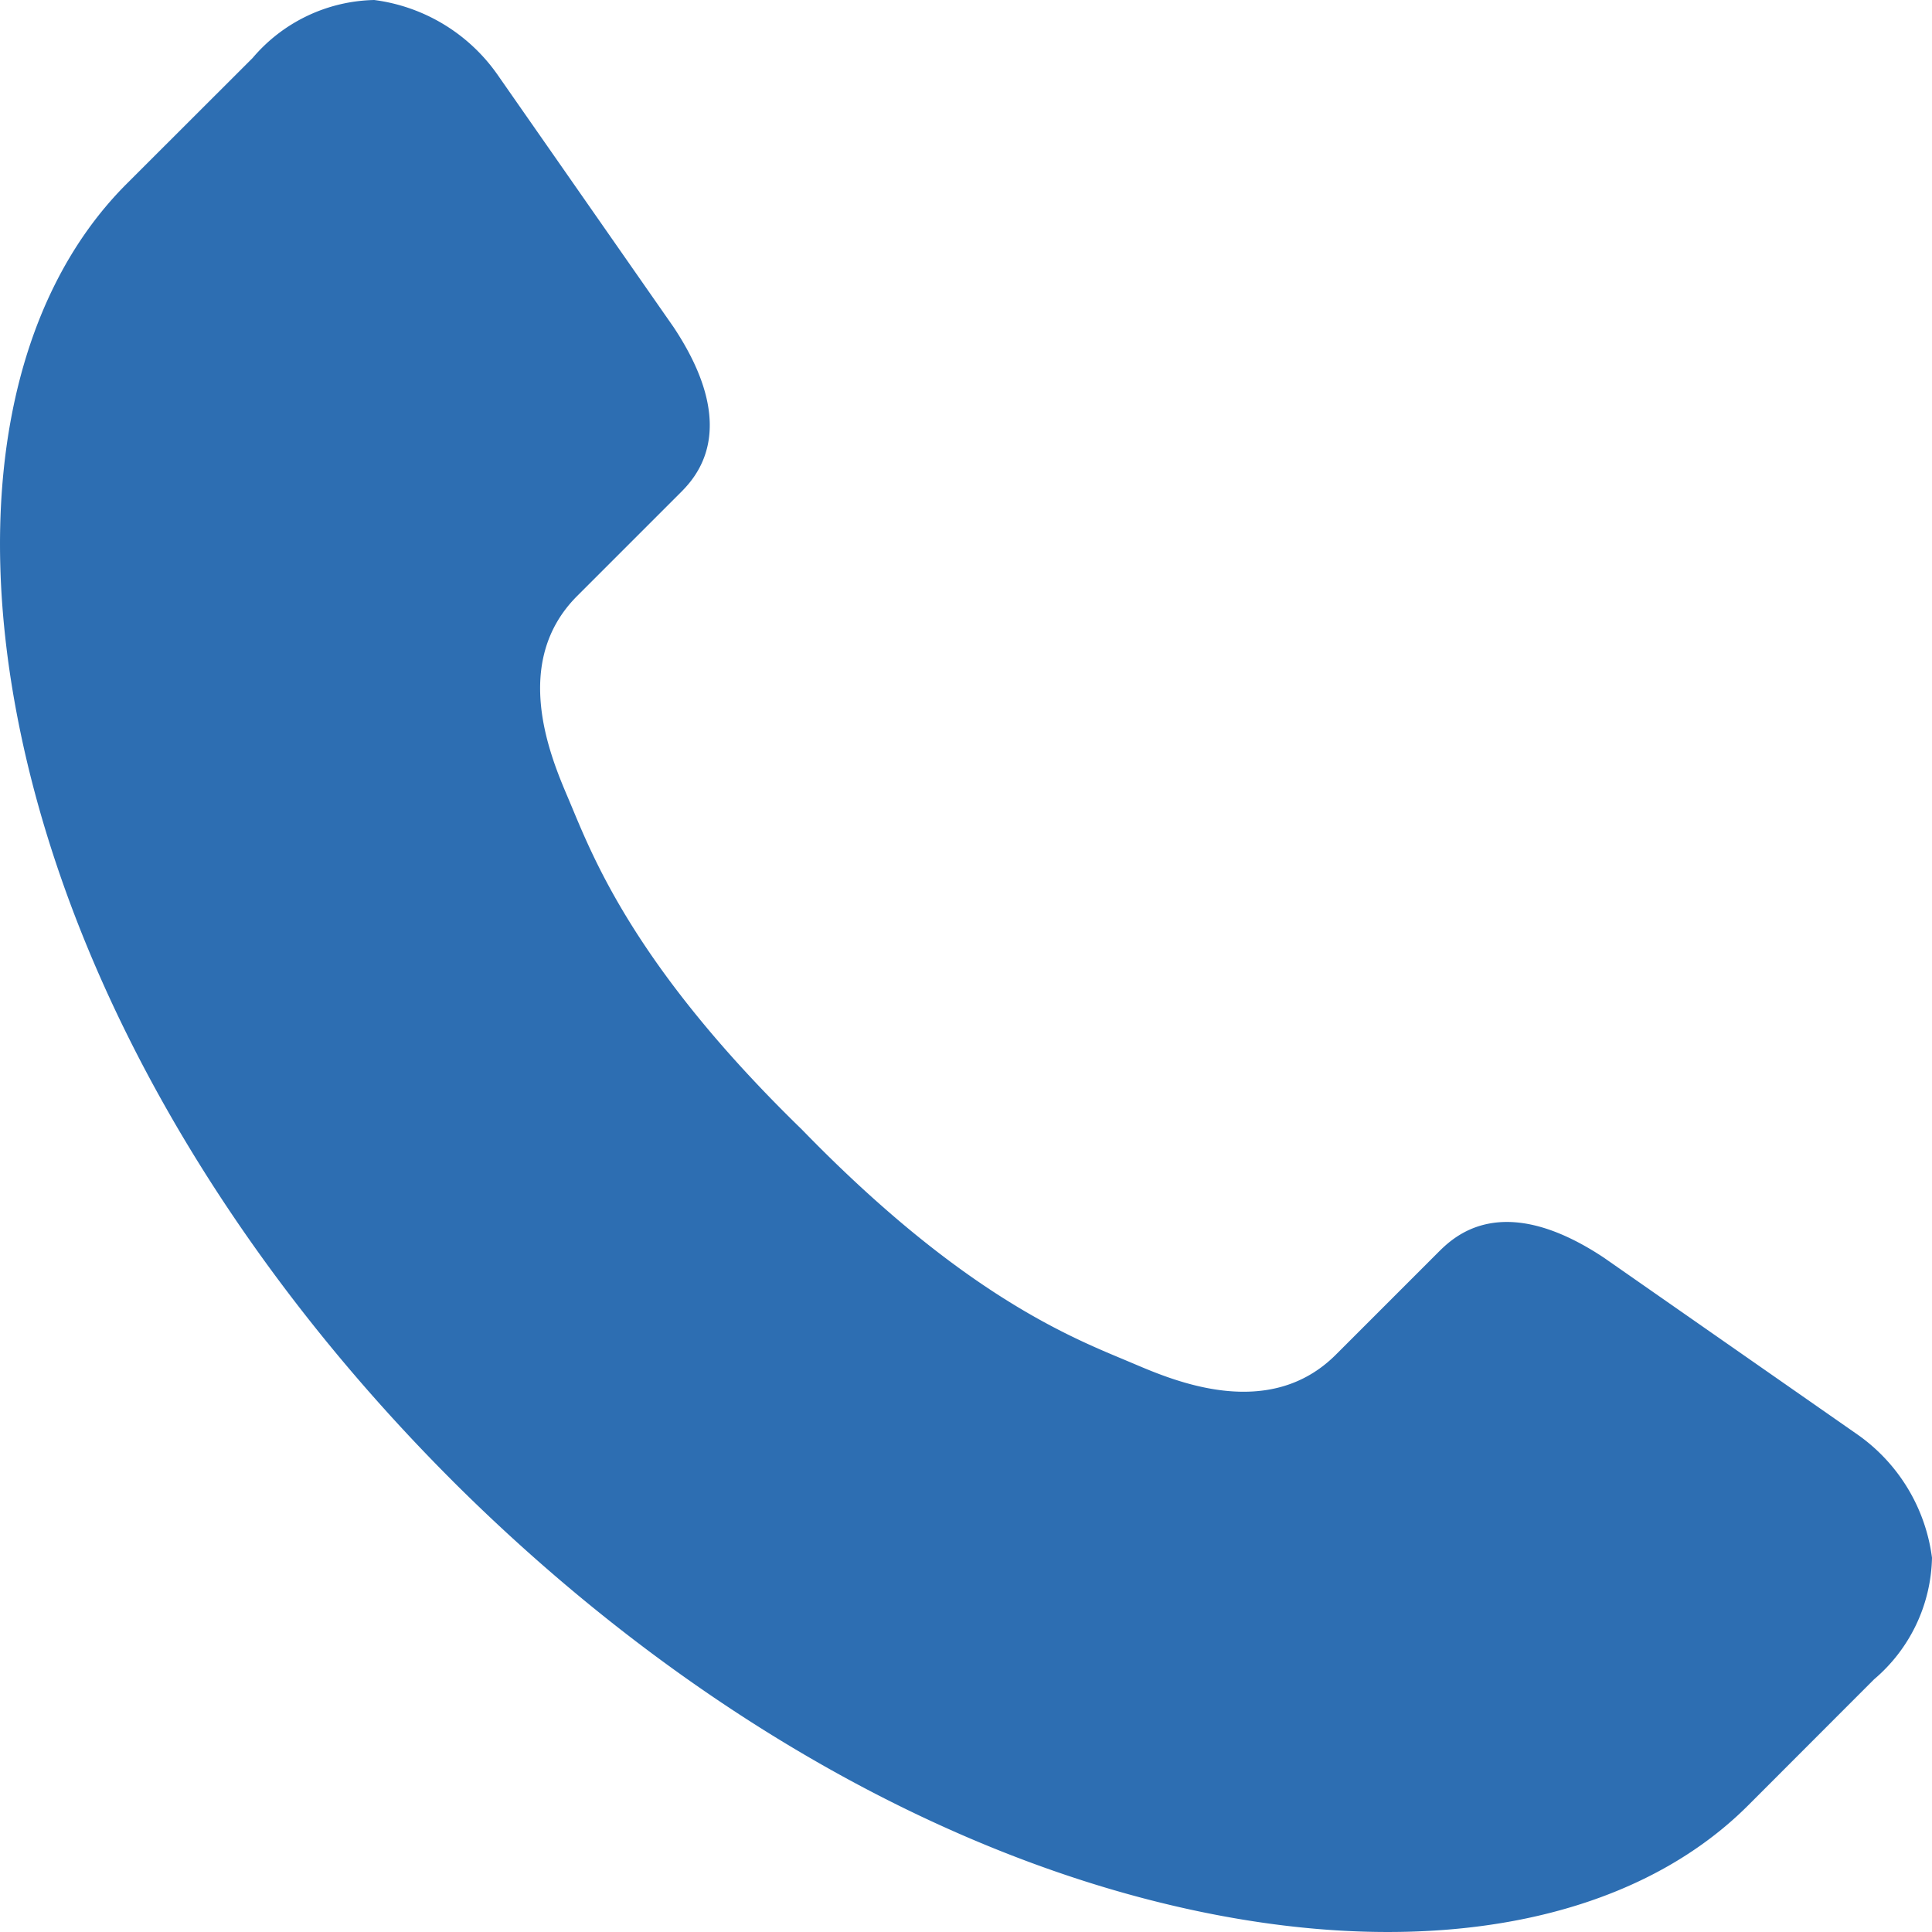 <svg data-name="グループ 5634" xmlns="http://www.w3.org/2000/svg" width="60" height="60"><defs><clipPath id="a"><path data-name="長方形 37177" fill="#2d6eb2" d="M0 0h60v60H0z"/></clipPath></defs><g data-name="グループ 5633" clip-path="url(#a)"><path data-name="パス 23992" d="M58.2 52.154l-3.91 3.914c-3.609 3.608-9.831 4.807-17.073 3.289-7.978-1.672-16.2-6.421-23.162-13.365l-.009-.01-.033-.033C7.064 38.987 2.316 30.76.644 22.783-.875 15.541.324 9.318 3.932 5.71L7.846 1.8A5.088 5.088 0 0111.622 0a5.543 5.543 0 013.815 2.3l5.483 7.861c2.135 3.217.657 4.7.171 5.181l-3.166 3.166c-2.07 2.071-.822 5.005-.289 6.259l.143.34c.746 1.791 2.135 5.121 7.131 9.978 4.857 5 8.188 6.385 9.979 7.131l.339.143c1.254.533 4.188 1.782 6.259-.289l3.166-3.166c.486-.485 1.965-1.963 5.155.153l7.887 5.5A5.544 5.544 0 0160 48.378a5.086 5.086 0 01-1.8 3.776" fill="#2d6eb2"/></g></svg>